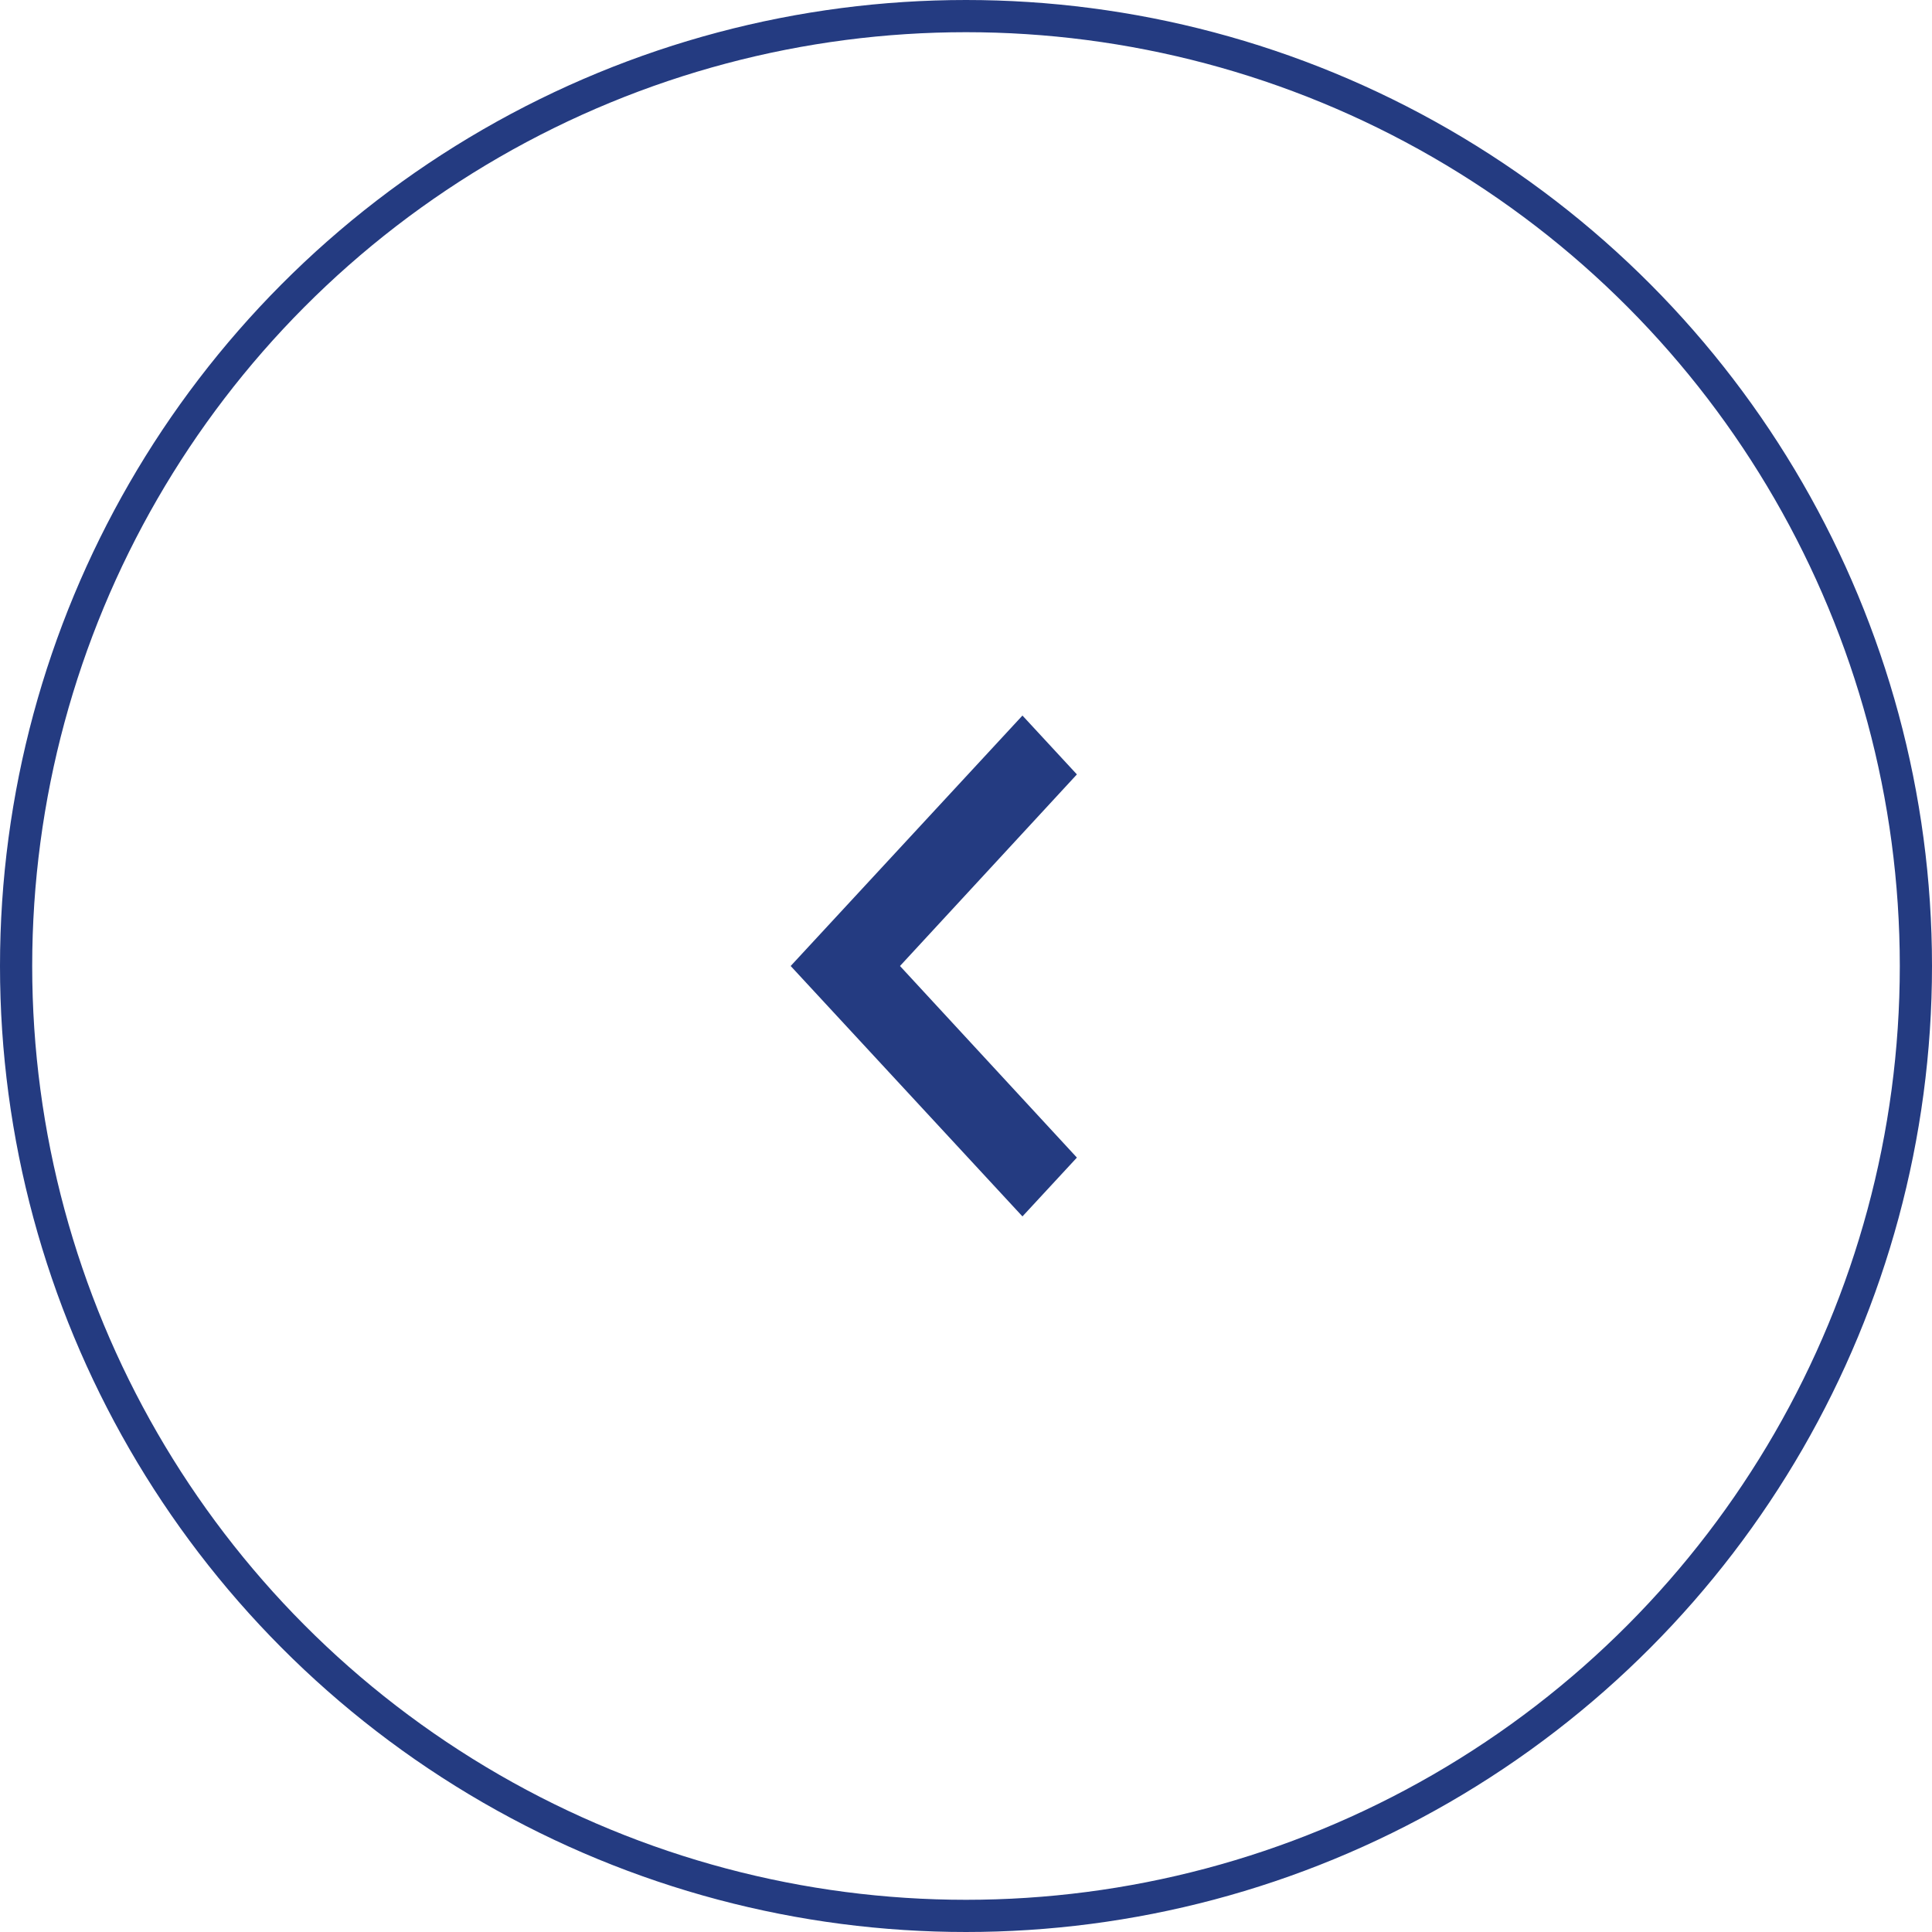 <svg width="60" height="60" viewBox="0 0 60 60" fill="none" xmlns="http://www.w3.org/2000/svg">
<circle r="29.5" transform="matrix(-1 0 0 1 30 30)" stroke="#243B81"/>
<g clip-path="url(#clip0_1516_2817)">
<path d="M33.444 35.95L27.95 30L33.444 24.05L31.753 22.222L24.555 30L31.753 37.777L33.444 35.95Z" fill="#243B81"/>
</g>
<defs>
<clipPath id="clip0_1516_2817">
<rect width="20" height="20" fill="white" transform="matrix(4.37114e-08 -1 -1 -4.37114e-08 39 40)"/>
</clipPath>
</defs>
</svg>
